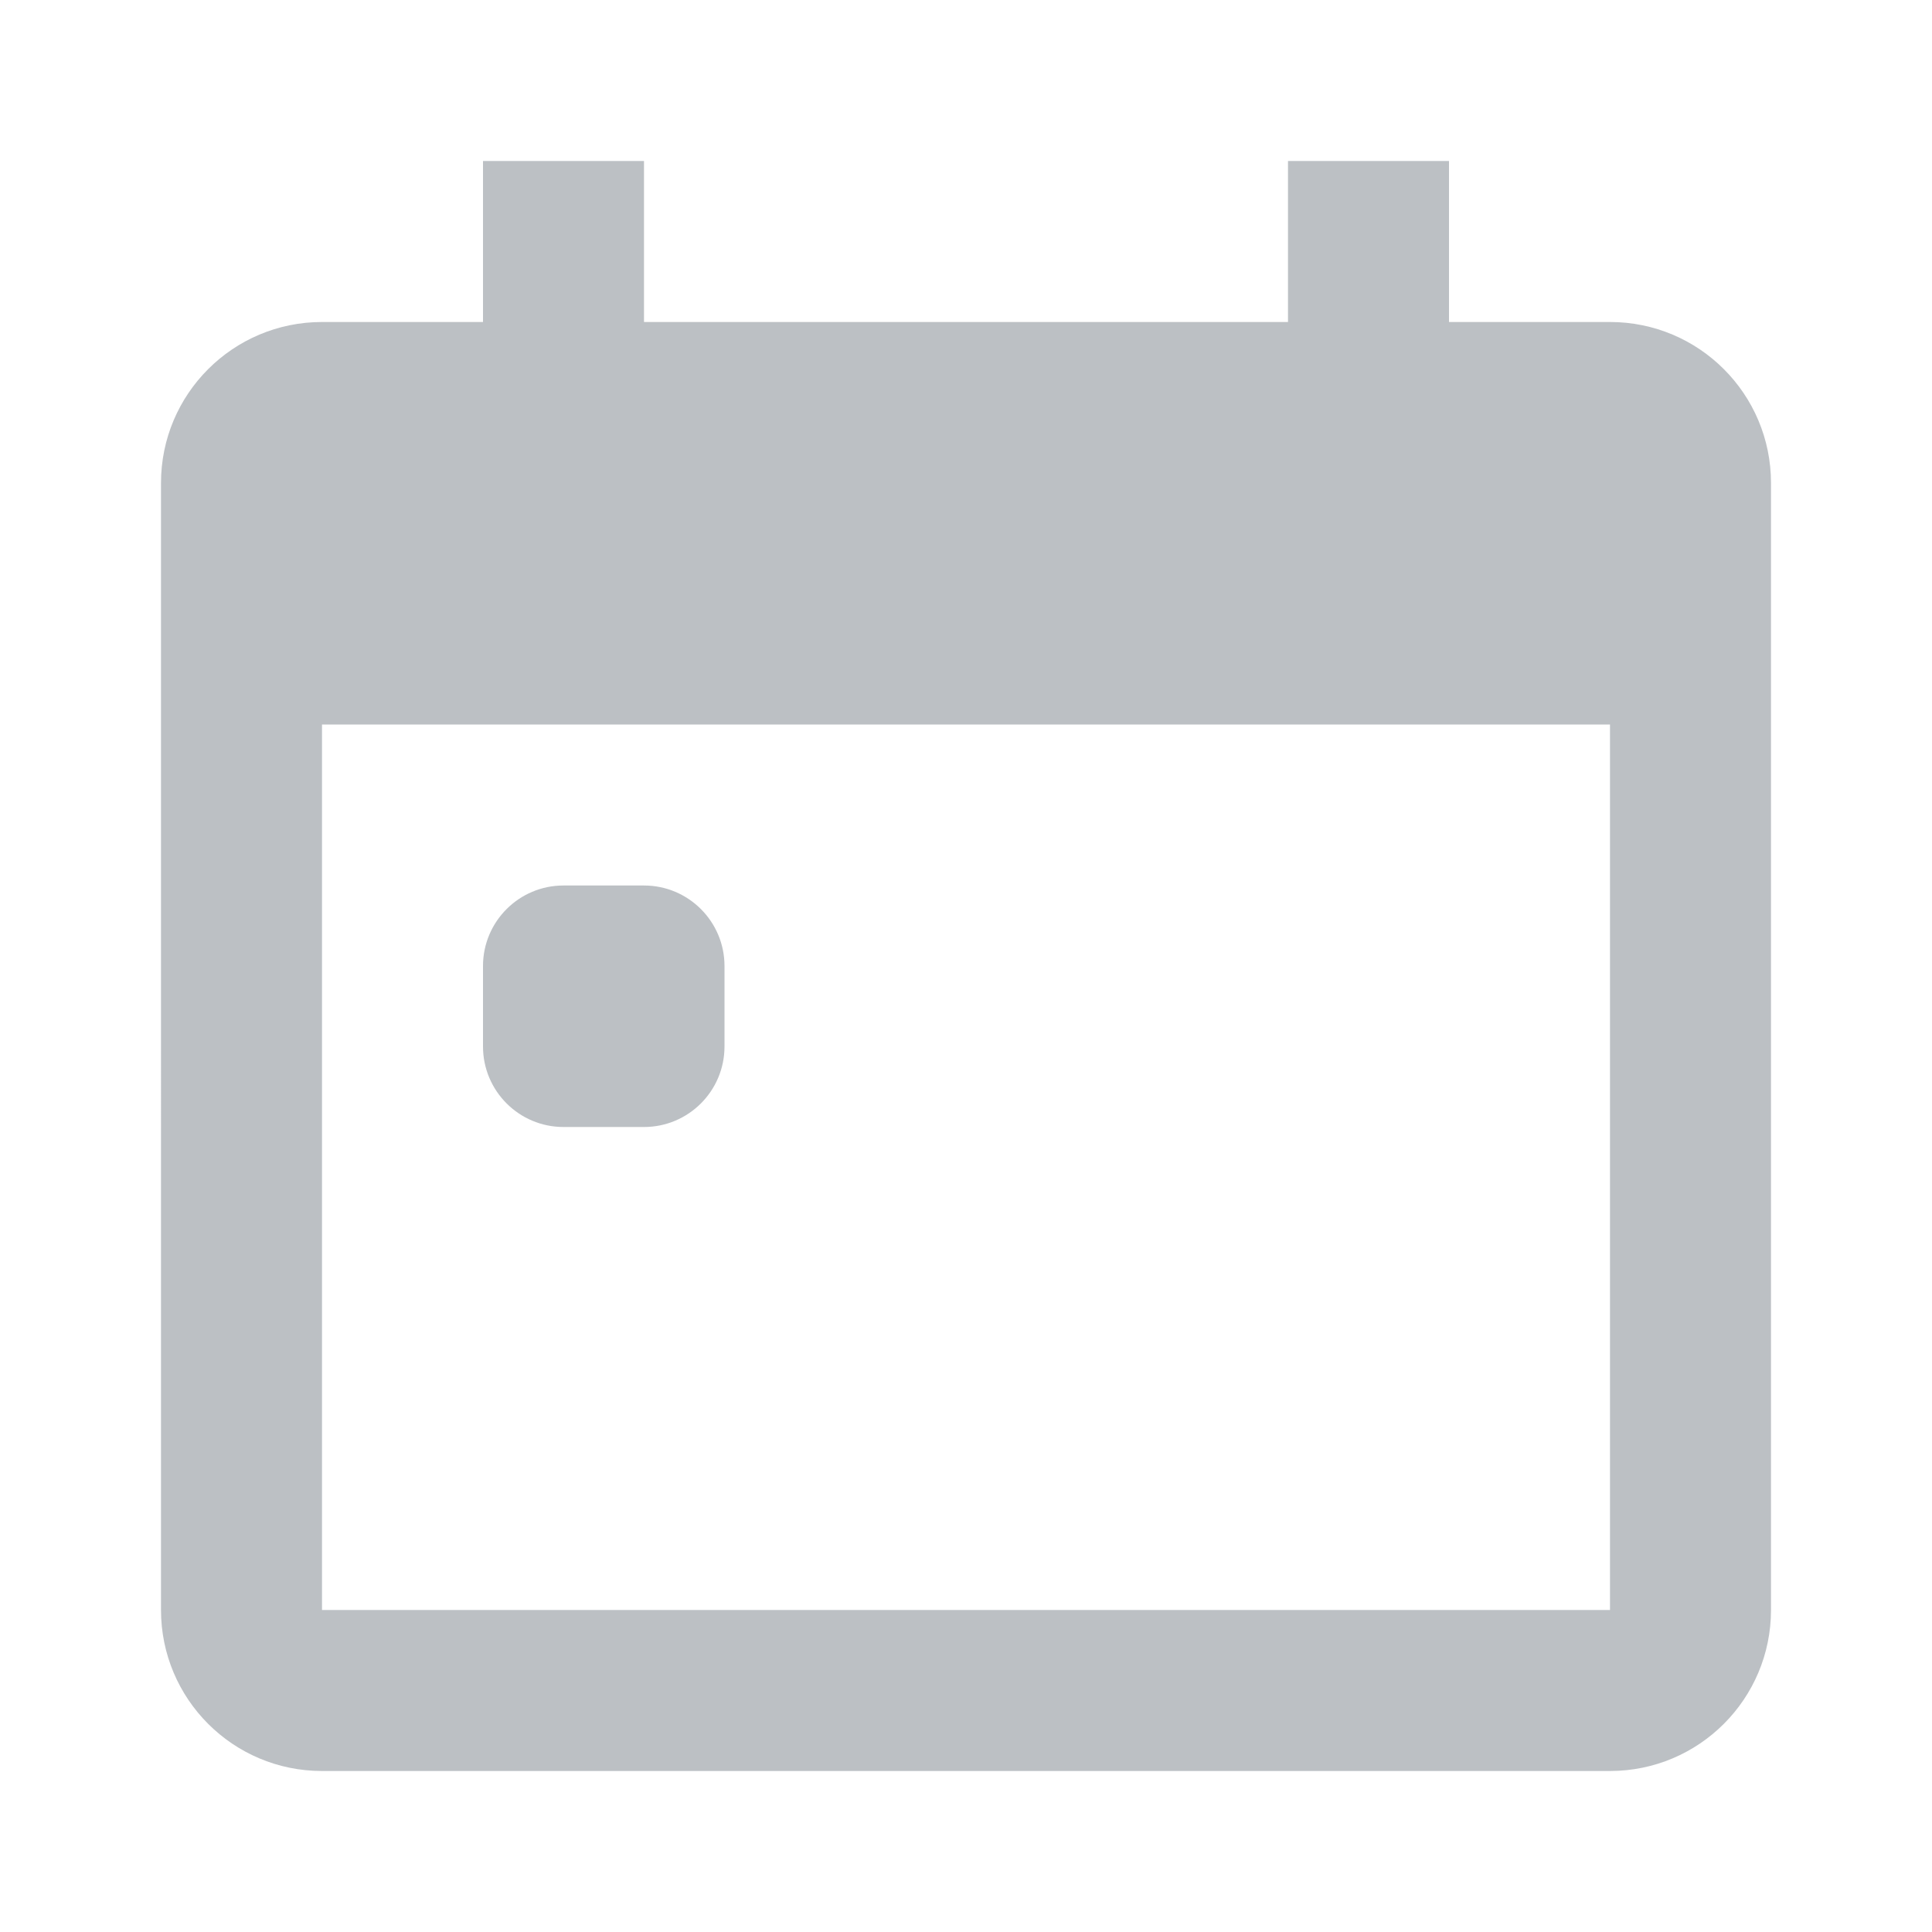 <svg xmlns="http://www.w3.org/2000/svg" width="24" height="24" viewBox="0 0 24 24">
    <g fill="none" fill-rule="evenodd">
        <path d="M0 0H24V24H0z"/>
        <path fill="#BCC0C4" d="M8 2v2h8V2h2v2h2c1.105 0 2 .895 2 2v14c0 1.105-.895 2-2 2H4c-1.105 0-2-.895-2-2V6c0-1.105.895-2 2-2h2V2h2zm12 7H4v11h16V9zM8 11c.552 0 1 .448 1 1v1c0 .552-.448 1-1 1H7c-.552 0-1-.448-1-1v-1c0-.552.448-1 1-1h1z"/>
    </g>
</svg>
